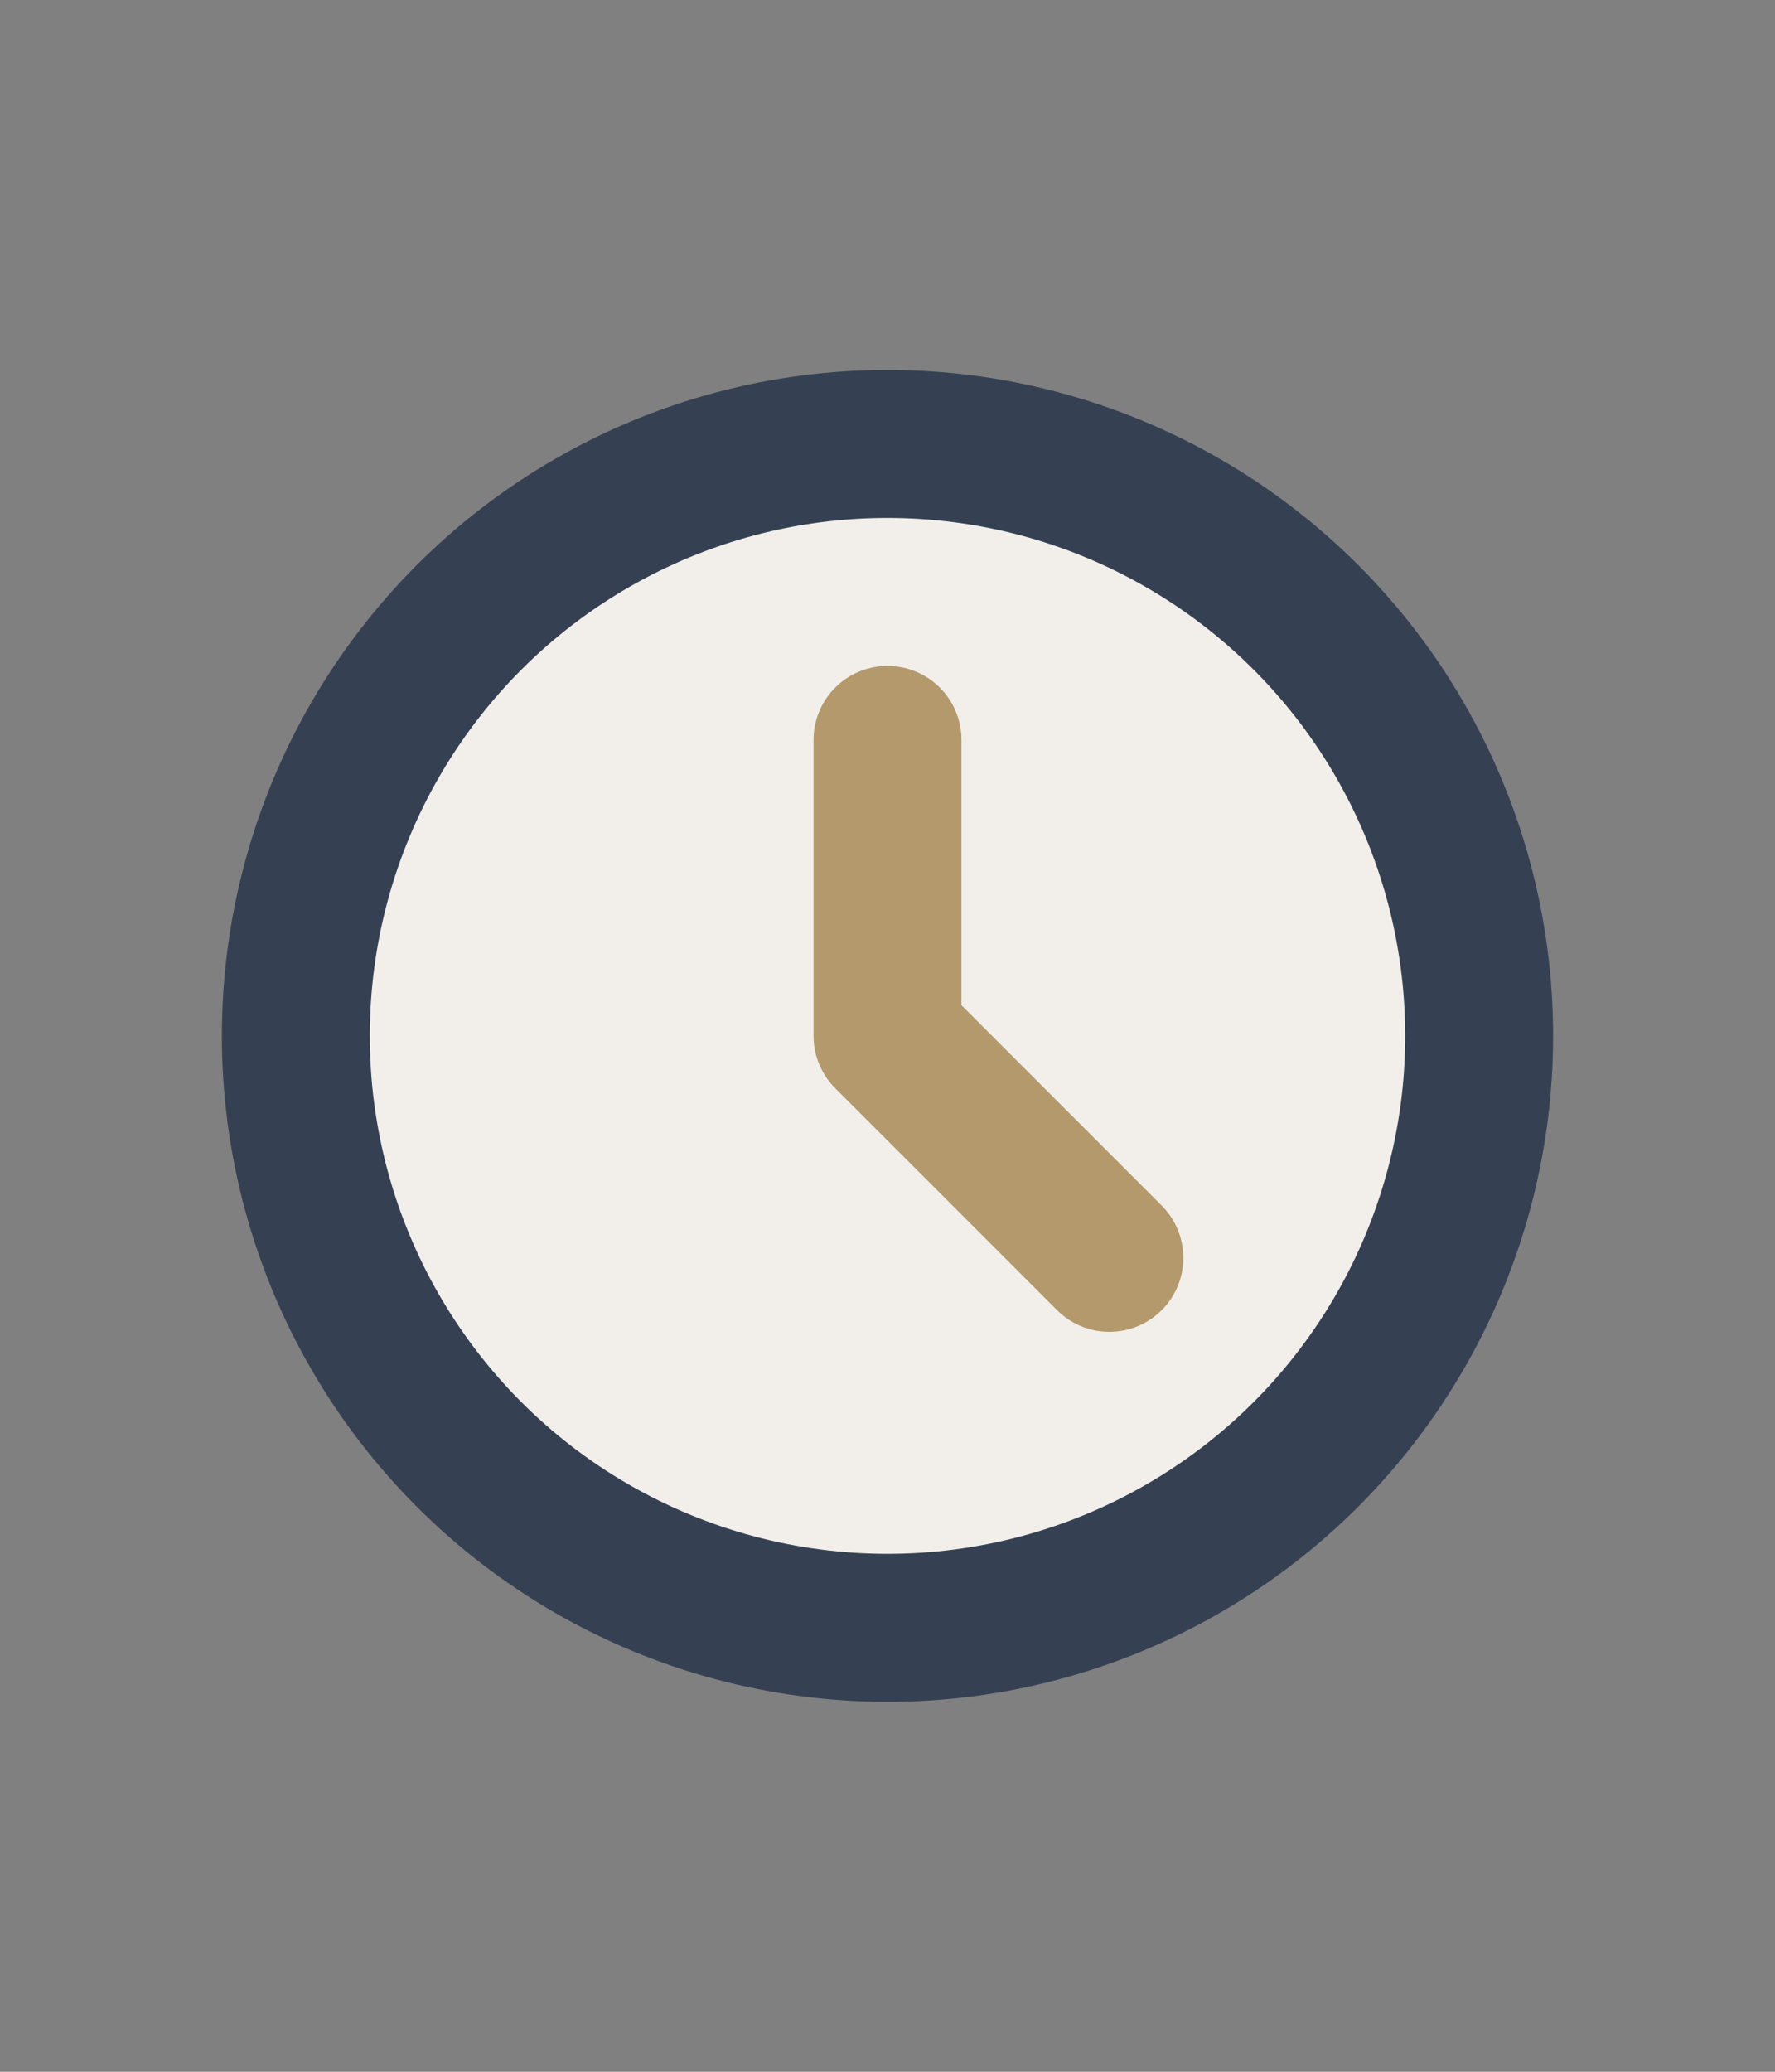 <?xml version="1.0" encoding="UTF-8"?>
<svg xmlns="http://www.w3.org/2000/svg" width="24" height="28" viewBox="0 0 24 28"><rect x="0" y="0" width="24" height="28" fill="#808080" stroke="none"/><circle cx="12" cy="14" r="8" fill="#F2EFEA" stroke="#354153" stroke-width="2"/><path d="M12 14V10M12 14l3 3" stroke="#B3996C" stroke-width="2" stroke-linecap="round"/></svg>